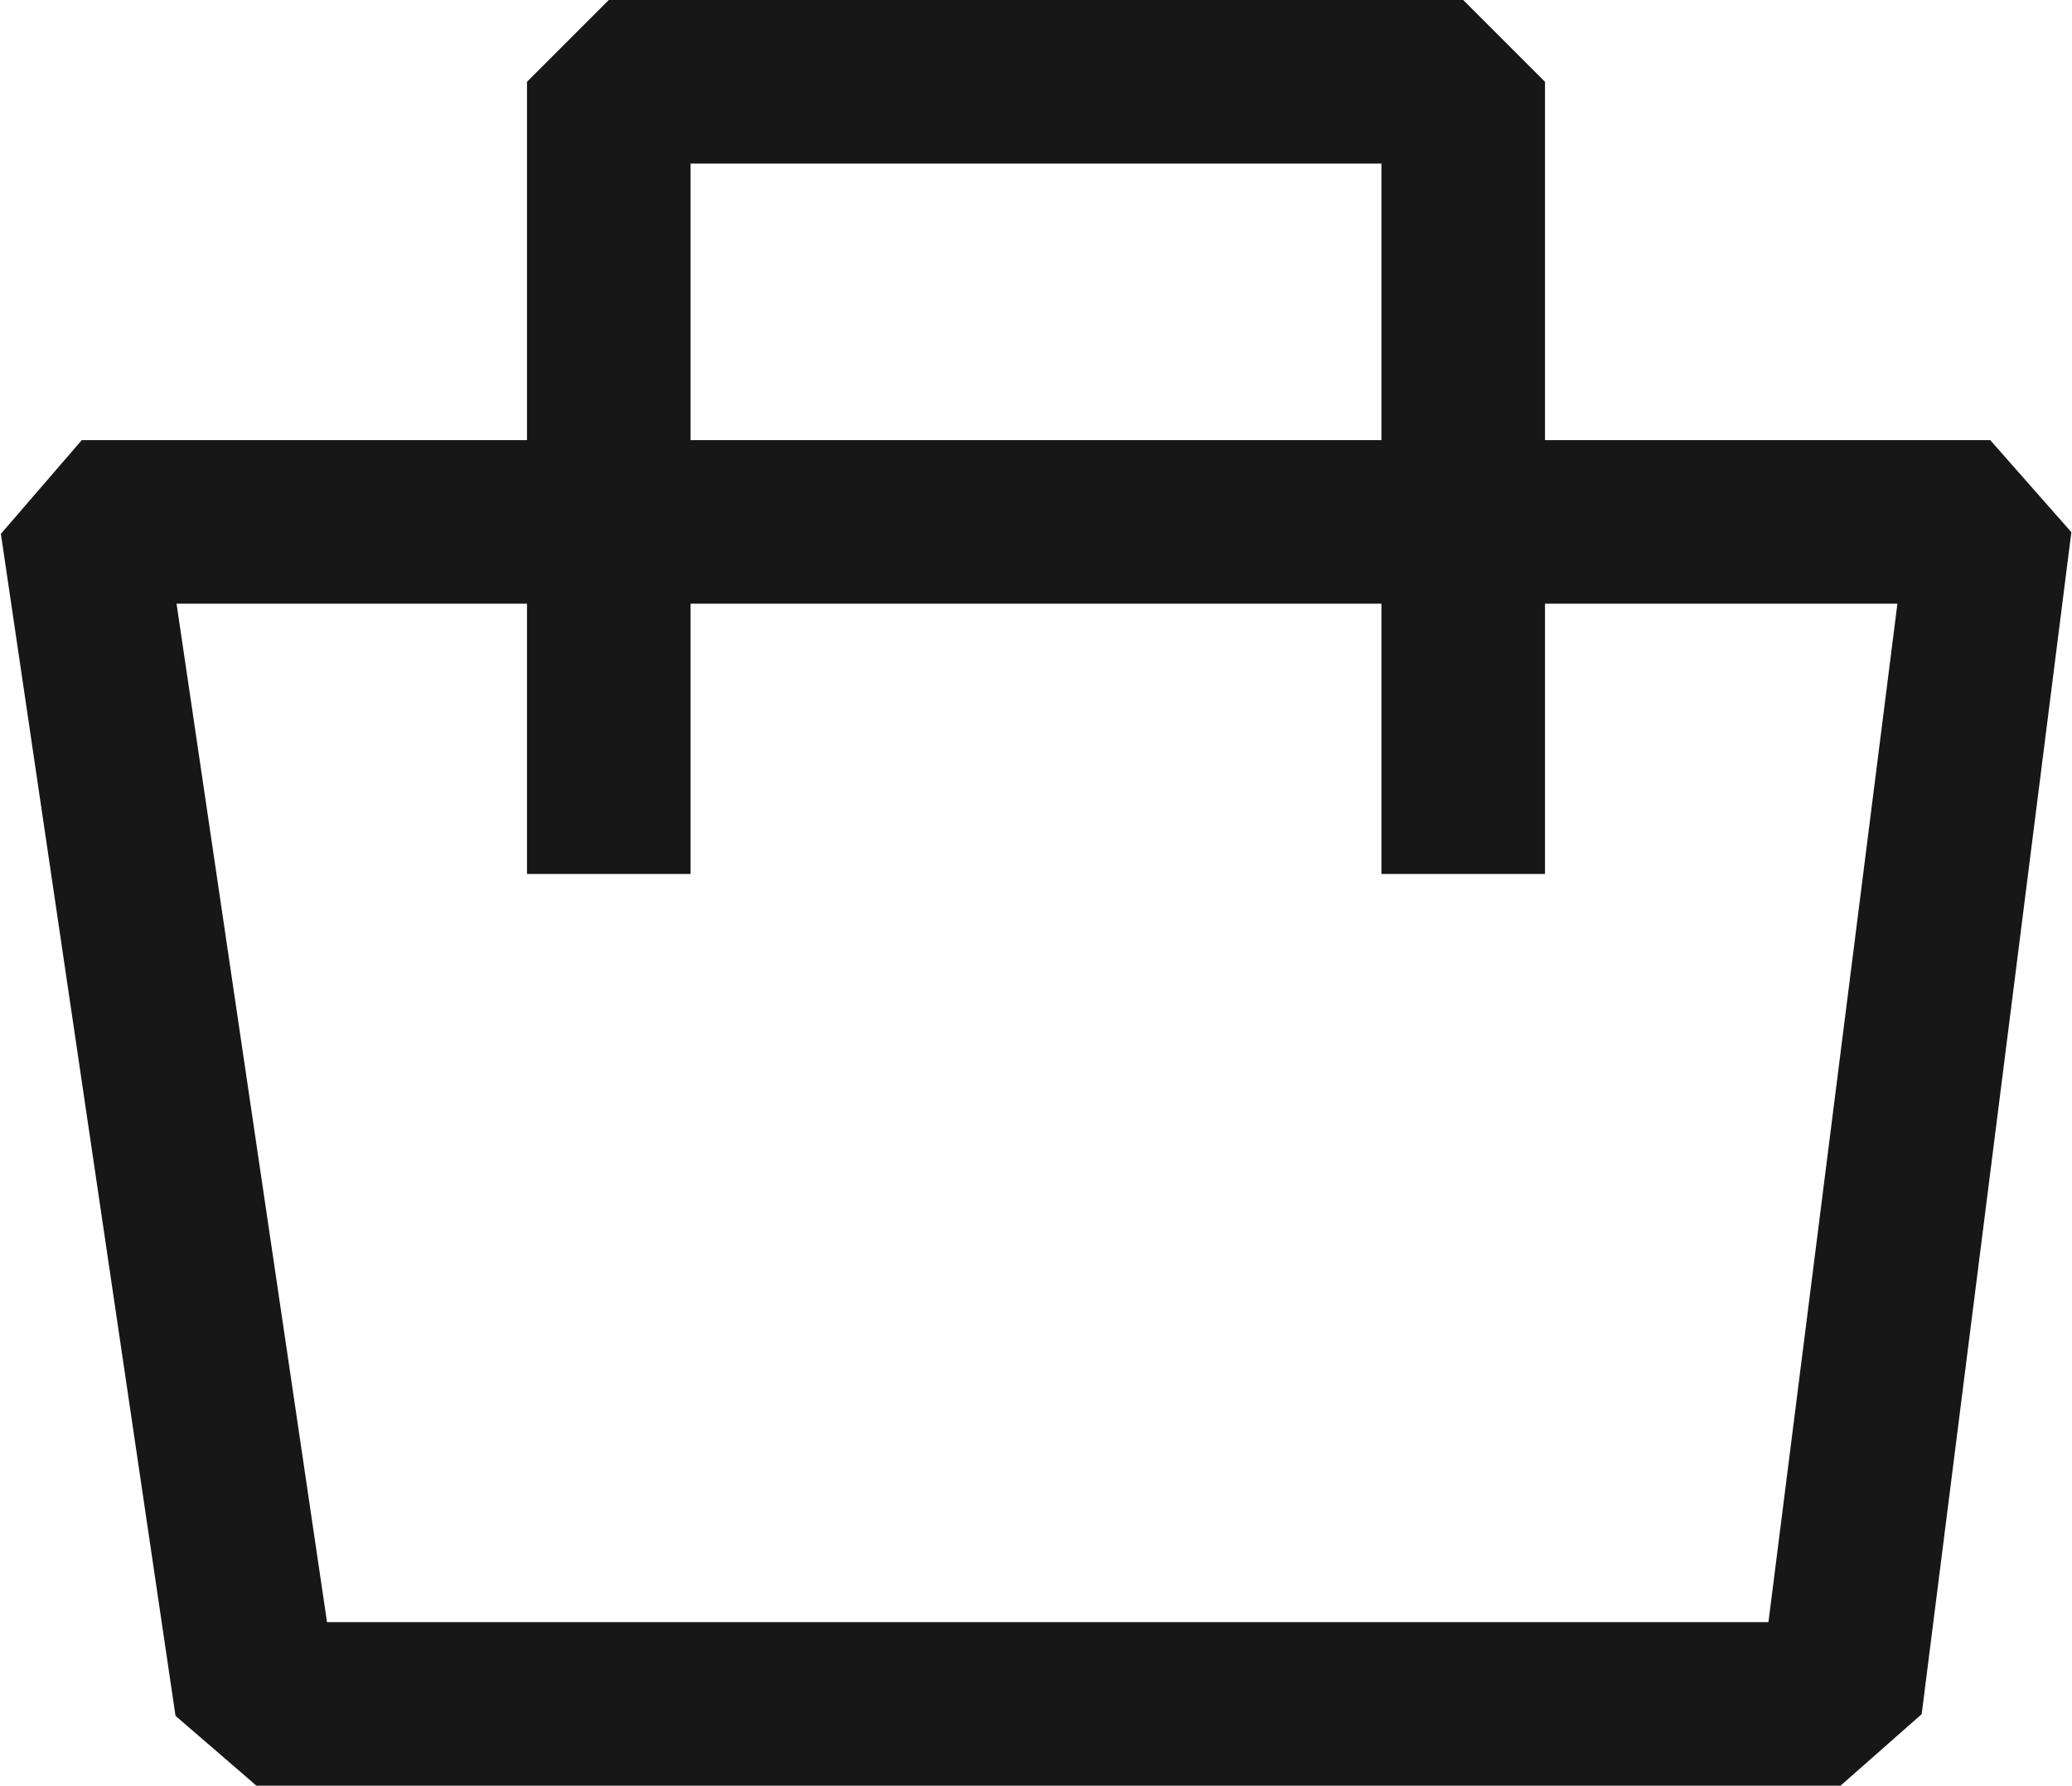 <svg width="152" height="131" viewBox="0 0 152 131" fill="none" xmlns="http://www.w3.org/2000/svg">
<path d="M44.66 64.116V6H107.34V64.116M6 38.287L18.811 125H135.02L146 38.287H6Z" stroke="#171717" stroke-width="12" stroke-linejoin="bevel"/>
</svg>

